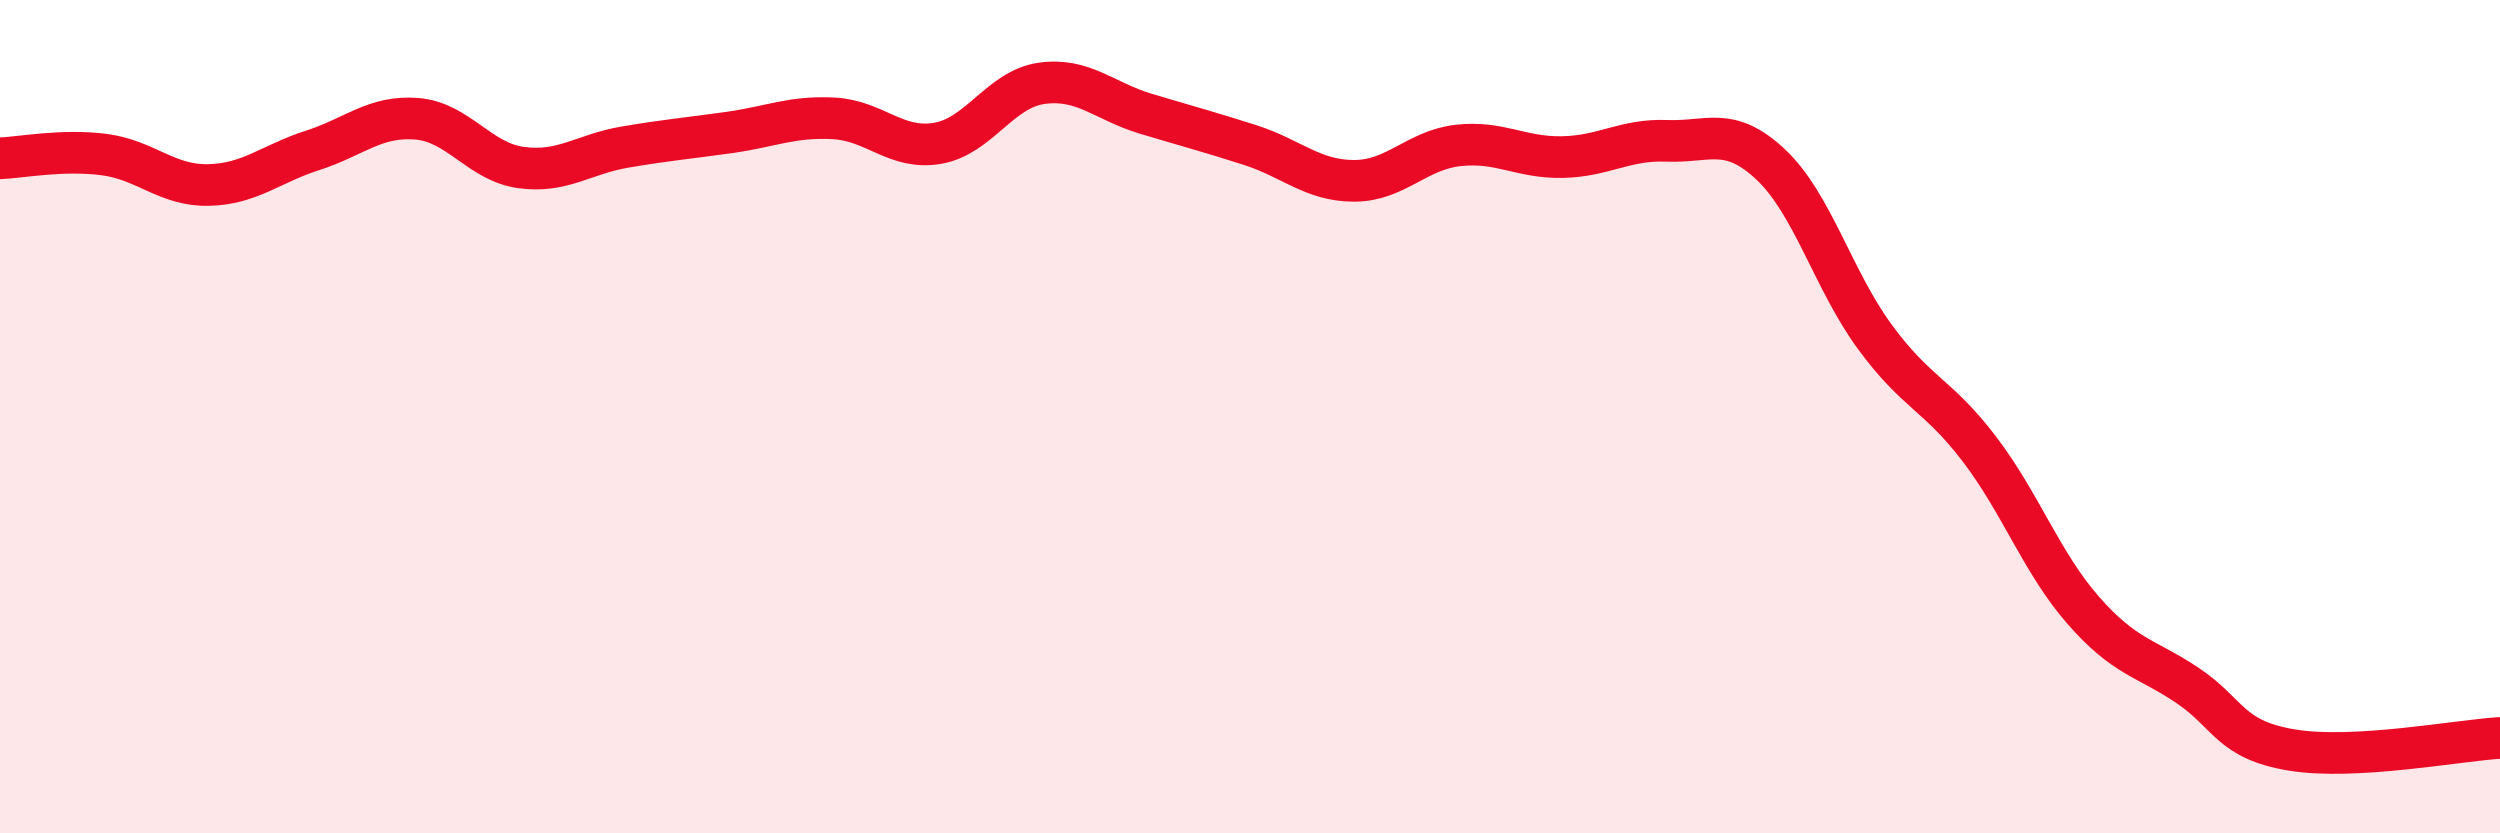 
    <svg width="60" height="20" viewBox="0 0 60 20" xmlns="http://www.w3.org/2000/svg">
      <path
        d="M 0,3.8 C 0.5,3.78 1.5,3.58 2.5,3.71 C 3.5,3.84 4,4.46 5,4.44 C 6,4.42 6.5,3.93 7.5,3.61 C 8.5,3.29 9,2.77 10,2.85 C 11,2.93 11.5,3.88 12.5,4.02 C 13.5,4.16 14,3.7 15,3.53 C 16,3.36 16.5,3.32 17.5,3.18 C 18.5,3.04 19,2.79 20,2.84 C 21,2.89 21.5,3.61 22.5,3.44 C 23.5,3.27 24,2.14 25,2 C 26,1.86 26.5,2.43 27.5,2.73 C 28.5,3.03 29,3.16 30,3.48 C 31,3.8 31.5,4.34 32.5,4.34 C 33.5,4.34 34,3.6 35,3.49 C 36,3.38 36.5,3.79 37.5,3.77 C 38.5,3.75 39,3.34 40,3.38 C 41,3.42 41.5,3.01 42.5,3.95 C 43.5,4.89 44,6.73 45,8.09 C 46,9.45 46.5,9.46 47.5,10.77 C 48.5,12.08 49,13.51 50,14.65 C 51,15.79 51.5,15.78 52.5,16.45 C 53.5,17.12 53.5,17.75 55,18 C 56.5,18.25 59,17.77 60,17.71L60 20L0 20Z"
        fill="#EB0A25"
        opacity="0.1"
        stroke-linecap="round"
        stroke-linejoin="round"
      />
      <path
        d="M 0,3.8 C 0.5,3.78 1.5,3.58 2.5,3.71 C 3.5,3.84 4,4.46 5,4.44 C 6,4.42 6.5,3.93 7.5,3.61 C 8.5,3.29 9,2.77 10,2.85 C 11,2.93 11.5,3.88 12.5,4.02 C 13.5,4.16 14,3.7 15,3.53 C 16,3.36 16.5,3.32 17.5,3.18 C 18.5,3.04 19,2.79 20,2.84 C 21,2.89 21.5,3.61 22.5,3.44 C 23.5,3.27 24,2.14 25,2 C 26,1.86 26.5,2.43 27.5,2.73 C 28.5,3.03 29,3.16 30,3.48 C 31,3.8 31.5,4.34 32.5,4.34 C 33.5,4.34 34,3.6 35,3.49 C 36,3.38 36.5,3.79 37.5,3.77 C 38.5,3.75 39,3.34 40,3.38 C 41,3.42 41.5,3.01 42.5,3.95 C 43.5,4.89 44,6.73 45,8.09 C 46,9.45 46.5,9.46 47.5,10.77 C 48.5,12.08 49,13.51 50,14.65 C 51,15.79 51.5,15.78 52.5,16.45 C 53.5,17.12 53.5,17.75 55,18 C 56.5,18.25 59,17.77 60,17.71"
        stroke="#EB0A25"
        stroke-width="1"
        fill="none"
        stroke-linecap="round"
        stroke-linejoin="round"
      />
    </svg>
  